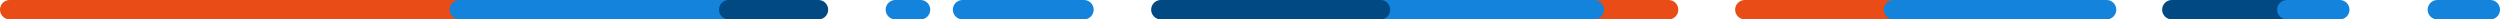 <svg xmlns="http://www.w3.org/2000/svg" width="1935" height="15" viewBox="0 0 1935 15">
  <g id="Groupe_13901" data-name="Groupe 13901" transform="translate(7.5 -498.5)">
    <g id="Groupe_13817" data-name="Groupe 13817" transform="translate(-0.5 -45.5)">
      <line id="Ligne_2496" data-name="Ligne 2496" x2="348" transform="translate(0.5 551.5)" fill="none" stroke="#e94c16" stroke-linecap="round" stroke-width="15" style="mix-blend-mode: multiply;isolation: isolate"/>
      <line id="Ligne_2497" data-name="Ligne 2497" x2="222.5" transform="translate(348.5 551.5)" fill="none" stroke="#1383dc" stroke-linecap="round" stroke-width="15" style="mix-blend-mode: multiply;isolation: isolate"/>
      <line id="Ligne_2498" data-name="Ligne 2498" x2="69.5" transform="translate(557 551.5)" fill="none" stroke="#004983" stroke-linecap="round" stroke-width="15" style="mix-blend-mode: multiply;isolation: isolate"/>
      <line id="Ligne_2499" data-name="Ligne 2499" x2="19.5" transform="translate(686 551.5)" fill="none" stroke="#1383dc" stroke-linecap="round" stroke-width="15" style="mix-blend-mode: multiply;isolation: isolate"/>
    </g>
    <g id="Groupe_13818" data-name="Groupe 13818" transform="translate(812 506)">
      <line id="Ligne_2496-2" data-name="Ligne 2496" x1="115" transform="translate(357)" fill="none" stroke="#e94c16" stroke-linecap="round" stroke-width="15" style="mix-blend-mode: multiply;isolation: isolate"/>
      <line id="Ligne_2500" data-name="Ligne 2500" x1="115" transform="translate(531)" fill="none" stroke="#e94c16" stroke-linecap="round" stroke-width="15" style="mix-blend-mode: multiply;isolation: isolate"/>
      <line id="Ligne_2497-2" data-name="Ligne 2497" x1="165" transform="translate(249.5)" fill="none" stroke="#1383dc" stroke-linecap="round" stroke-width="15" style="mix-blend-mode: multiply;isolation: isolate"/>
      <line id="Ligne_2501" data-name="Ligne 2501" x1="165" transform="translate(646)" fill="none" stroke="#1383dc" stroke-linecap="round" stroke-width="15" style="mix-blend-mode: multiply;isolation: isolate"/>
      <line id="Ligne_2498-2" data-name="Ligne 2498" x1="170" transform="translate(79)" fill="none" stroke="#004983" stroke-linecap="round" stroke-width="15" style="mix-blend-mode: multiply;isolation: isolate"/>
      <line id="Ligne_2499-2" data-name="Ligne 2499" x1="94" transform="translate(-74.5)" fill="none" stroke="#1383dc" stroke-linecap="round" stroke-width="15" style="mix-blend-mode: multiply;isolation: isolate"/>
      <line id="Ligne_2502" data-name="Ligne 2502" x1="94" transform="translate(861.5)" fill="none" stroke="#004983" stroke-linecap="round" stroke-width="15" style="mix-blend-mode: multiply;isolation: isolate"/>
      <line id="Ligne_2503" data-name="Ligne 2503" x1="41" transform="translate(950.5)" fill="none" stroke="#1383dc" stroke-linecap="round" stroke-width="15" style="mix-blend-mode: multiply;isolation: isolate"/>
      <line id="Ligne_2504" data-name="Ligne 2504" x1="41" transform="translate(1067)" fill="none" stroke="#1383dc" stroke-linecap="round" stroke-width="15" style="mix-blend-mode: multiply;isolation: isolate"/>
    </g>
  </g>
</svg>
